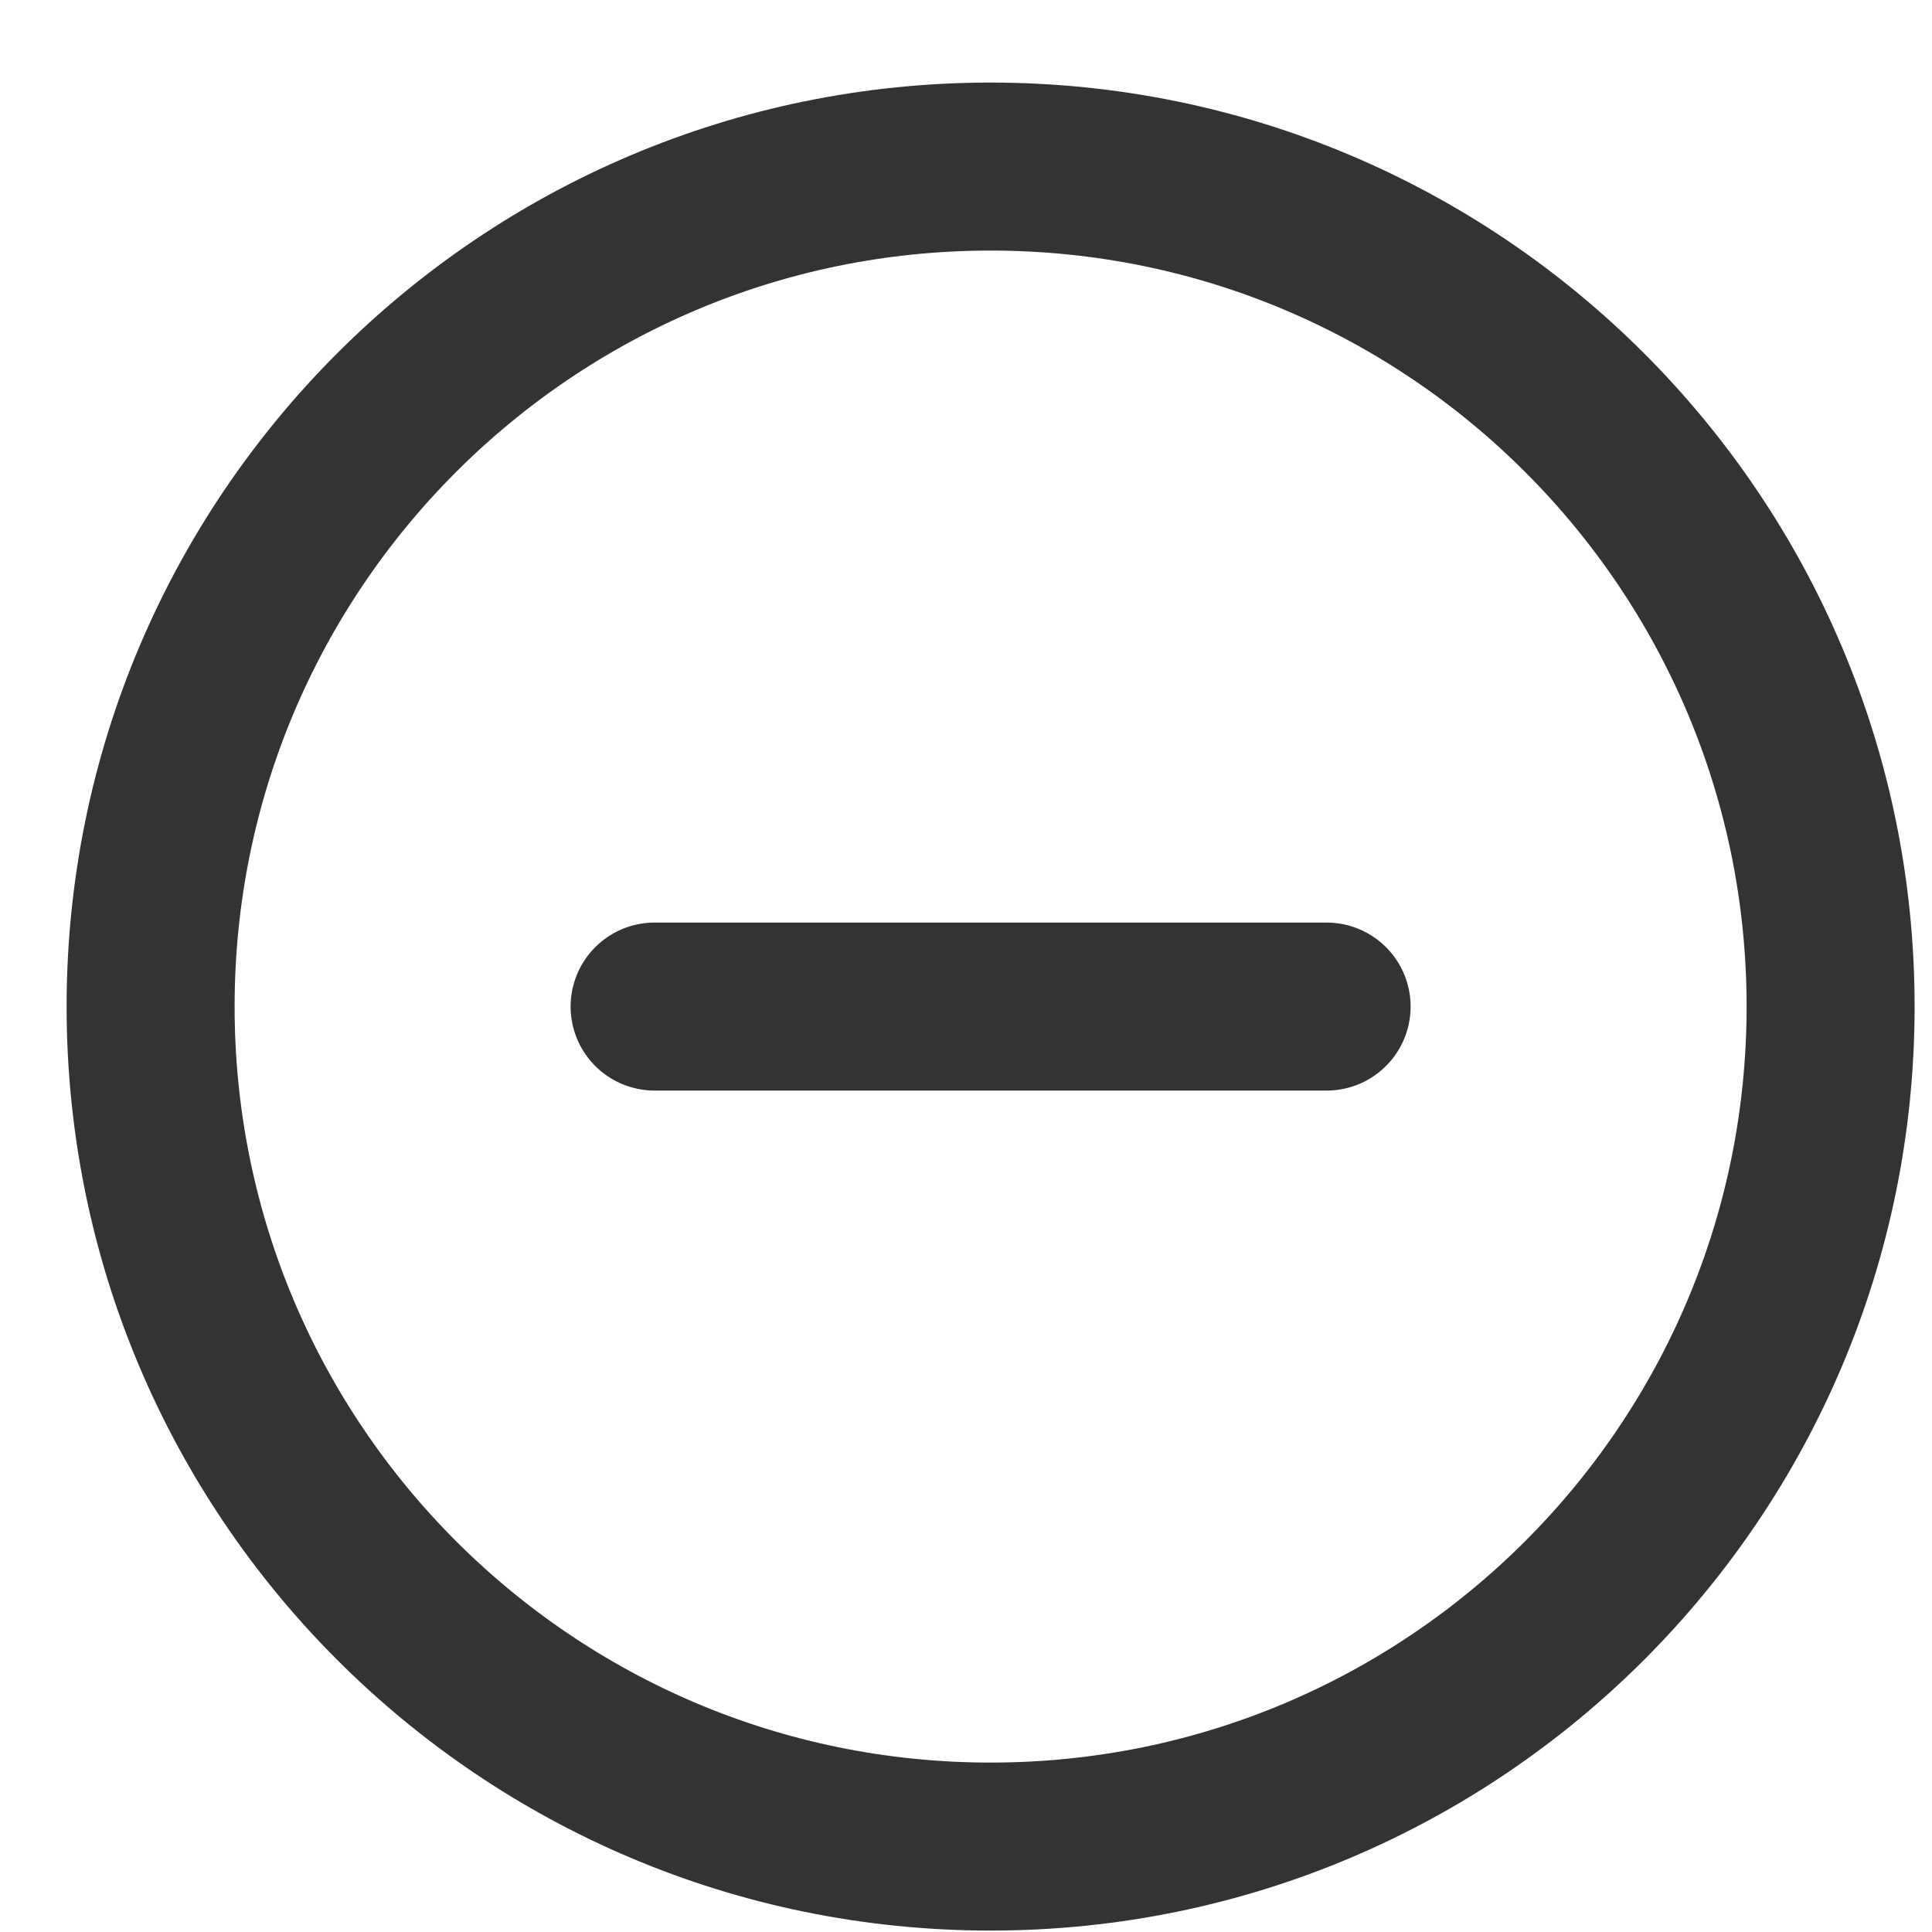 <svg width="23" height="23" viewBox="0 0 23 23" fill="none" xmlns="http://www.w3.org/2000/svg">
<path d="M7.793 11.983H15.793M21.793 11.983C21.793 17.506 17.316 21.983 11.793 21.983C6.27 21.983 1.793 17.506 1.793 11.983C1.793 6.461 6.27 1.983 11.793 1.983C17.316 1.983 21.793 6.461 21.793 11.983Z" stroke="#333333" stroke-width="2" stroke-linecap="round" stroke-linejoin="round"/>
</svg>
